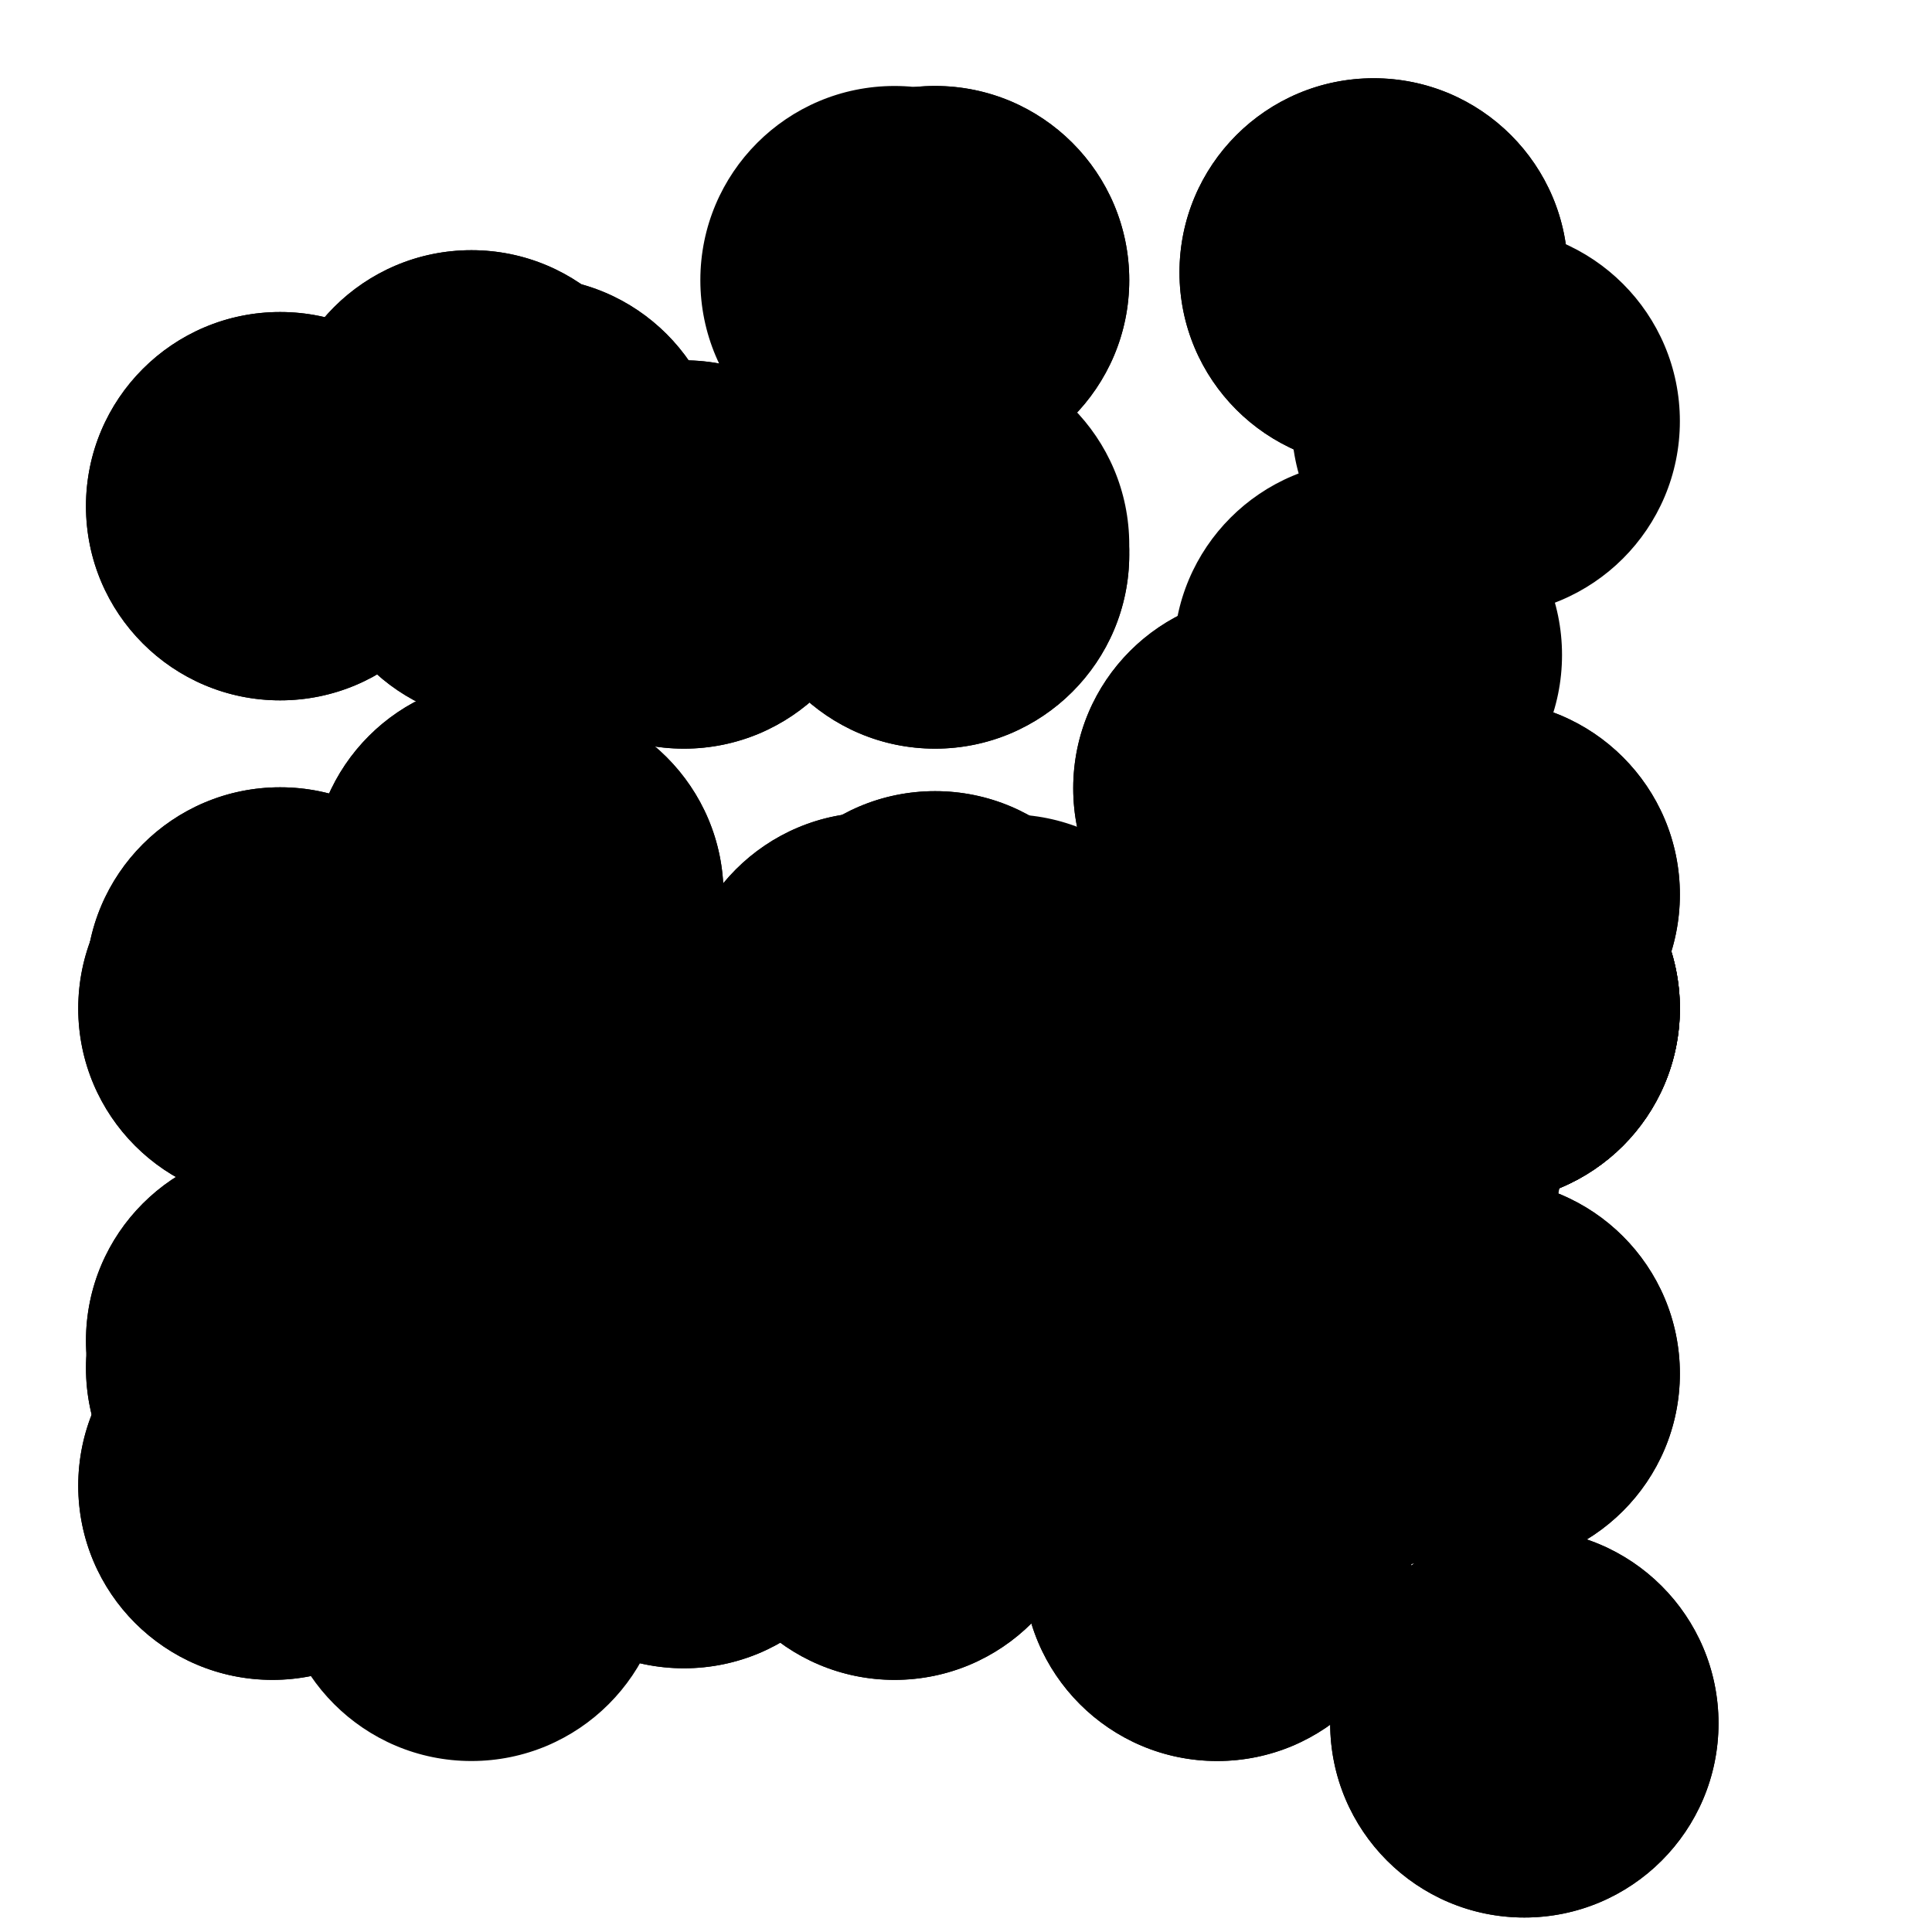 <svg xmlns="http://www.w3.org/2000/svg" width="1000" height="1000" preserveAspectRatio="xMinYMin meet"><circle cx="522" cy="522" r="100" fill="#000" stroke="null"/><circle cx="218" cy="522" r="100" fill="#000" stroke="null"/><circle cx="769" cy="522" r="100" fill="#000" stroke="null"/><circle cx="141" cy="522" r="100" fill="#000" stroke="null"/><circle cx="711" cy="522" r="100" fill="#000" stroke="null"/><circle cx="769" cy="522" r="100" fill="#000" stroke="null"/><circle cx="463" cy="522" r="100" fill="#000" stroke="null"/><circle cx="274" cy="522" r="100" fill="#000" stroke="null"/><circle cx="262" cy="522" r="100" fill="#000" stroke="null"/><circle cx="145" cy="522" r="100" fill="#000" stroke="null"/><circle cx="218" cy="522" r="100" fill="#000" stroke="null"/><circle cx="769" cy="218" r="100" fill="#000" stroke="null"/><circle cx="141" cy="769" r="100" fill="#000" stroke="null"/><circle cx="711" cy="141" r="100" fill="#000" stroke="null"/><circle cx="769" cy="711" r="100" fill="#000" stroke="null"/><circle cx="463" cy="769" r="100" fill="#000" stroke="null"/><circle cx="274" cy="463" r="100" fill="#000" stroke="null"/><circle cx="262" cy="274" r="100" fill="#000" stroke="null"/><circle cx="145" cy="262" r="100" fill="#000" stroke="null"/><circle cx="484" cy="145" r="100" fill="#000" stroke="null"/><circle cx="769" cy="522" r="100" fill="#000" stroke="null"/><circle cx="141" cy="769" r="100" fill="#000" stroke="null"/><circle cx="711" cy="711" r="100" fill="#000" stroke="null"/><circle cx="769" cy="463" r="100" fill="#000" stroke="null"/><circle cx="463" cy="262" r="100" fill="#000" stroke="null"/><circle cx="274" cy="484" r="100" fill="#000" stroke="null"/><circle cx="262" cy="244" r="100" fill="#000" stroke="null"/><circle cx="145" cy="708" r="100" fill="#000" stroke="null"/><circle cx="484" cy="656" r="100" fill="#000" stroke="null"/><circle cx="354" cy="694" r="100" fill="#000" stroke="null"/><circle cx="141" cy="522" r="100" fill="#000" stroke="null"/><circle cx="711" cy="141" r="100" fill="#000" stroke="null"/><circle cx="769" cy="463" r="100" fill="#000" stroke="null"/><circle cx="463" cy="145" r="100" fill="#000" stroke="null"/><circle cx="274" cy="244" r="100" fill="#000" stroke="null"/><circle cx="262" cy="452" r="100" fill="#000" stroke="null"/><circle cx="145" cy="694" r="100" fill="#000" stroke="null"/><circle cx="484" cy="510" r="100" fill="#000" stroke="null"/><circle cx="354" cy="287" r="100" fill="#000" stroke="null"/><circle cx="244" cy="230" r="100" fill="#000" stroke="null"/><circle cx="711" cy="522" r="100" fill="#000" stroke="null"/><circle cx="769" cy="711" r="100" fill="#000" stroke="null"/><circle cx="463" cy="262" r="100" fill="#000" stroke="null"/><circle cx="274" cy="244" r="100" fill="#000" stroke="null"/><circle cx="262" cy="656" r="100" fill="#000" stroke="null"/><circle cx="145" cy="508" r="100" fill="#000" stroke="null"/><circle cx="484" cy="287" r="100" fill="#000" stroke="null"/><circle cx="354" cy="581" r="100" fill="#000" stroke="null"/><circle cx="244" cy="540" r="100" fill="#000" stroke="null"/><circle cx="630" cy="811" r="100" fill="#000" stroke="null"/><circle cx="769" cy="522" r="100" fill="#000" stroke="null"/><circle cx="463" cy="769" r="100" fill="#000" stroke="null"/><circle cx="274" cy="484" r="100" fill="#000" stroke="null"/><circle cx="262" cy="452" r="100" fill="#000" stroke="null"/><circle cx="145" cy="508" r="100" fill="#000" stroke="null"/><circle cx="484" cy="282" r="100" fill="#000" stroke="null"/><circle cx="354" cy="763" r="100" fill="#000" stroke="null"/><circle cx="244" cy="528" r="100" fill="#000" stroke="null"/><circle cx="630" cy="789" r="100" fill="#000" stroke="null"/><circle cx="708" cy="589" r="100" fill="#000" stroke="null"/><circle cx="463" cy="522" r="100" fill="#000" stroke="null"/><circle cx="274" cy="463" r="100" fill="#000" stroke="null"/><circle cx="262" cy="244" r="100" fill="#000" stroke="null"/><circle cx="145" cy="694" r="100" fill="#000" stroke="null"/><circle cx="484" cy="287" r="100" fill="#000" stroke="null"/><circle cx="354" cy="763" r="100" fill="#000" stroke="null"/><circle cx="244" cy="811" r="100" fill="#000" stroke="null"/><circle cx="630" cy="637" r="100" fill="#000" stroke="null"/><circle cx="708" cy="598" r="100" fill="#000" stroke="null"/><circle cx="452" cy="521" r="100" fill="#000" stroke="null"/><circle cx="274" cy="522" r="100" fill="#000" stroke="null"/><circle cx="262" cy="274" r="100" fill="#000" stroke="null"/><circle cx="145" cy="708" r="100" fill="#000" stroke="null"/><circle cx="484" cy="510" r="100" fill="#000" stroke="null"/><circle cx="354" cy="581" r="100" fill="#000" stroke="null"/><circle cx="244" cy="528" r="100" fill="#000" stroke="null"/><circle cx="630" cy="637" r="100" fill="#000" stroke="null"/><circle cx="708" cy="339" r="100" fill="#000" stroke="null"/><circle cx="452" cy="574" r="100" fill="#000" stroke="null"/><circle cx="656" cy="408" r="100" fill="#000" stroke="null"/><circle cx="262" cy="522" r="100" fill="#000" stroke="null"/><circle cx="145" cy="262" r="100" fill="#000" stroke="null"/><circle cx="484" cy="656" r="100" fill="#000" stroke="null"/><circle cx="354" cy="287" r="100" fill="#000" stroke="null"/><circle cx="244" cy="540" r="100" fill="#000" stroke="null"/><circle cx="630" cy="789" r="100" fill="#000" stroke="null"/><circle cx="708" cy="598" r="100" fill="#000" stroke="null"/><circle cx="452" cy="574" r="100" fill="#000" stroke="null"/><circle cx="656" cy="727" r="100" fill="#000" stroke="null"/><circle cx="789" cy="892" r="100" fill="#000" stroke="null"/><circle cx="145" cy="522" r="100" fill="#000" stroke="null"/><circle cx="484" cy="145" r="100" fill="#000" stroke="null"/><circle cx="354" cy="694" r="100" fill="#000" stroke="null"/><circle cx="244" cy="230" r="100" fill="#000" stroke="null"/><circle cx="630" cy="811" r="100" fill="#000" stroke="null"/><circle cx="708" cy="589" r="100" fill="#000" stroke="null"/><circle cx="452" cy="521" r="100" fill="#000" stroke="null"/><circle cx="656" cy="408" r="100" fill="#000" stroke="null"/><circle cx="789" cy="892" r="100" fill="#000" stroke="null"/><circle cx="694" cy="661" r="100" fill="#000" stroke="null"/></svg>